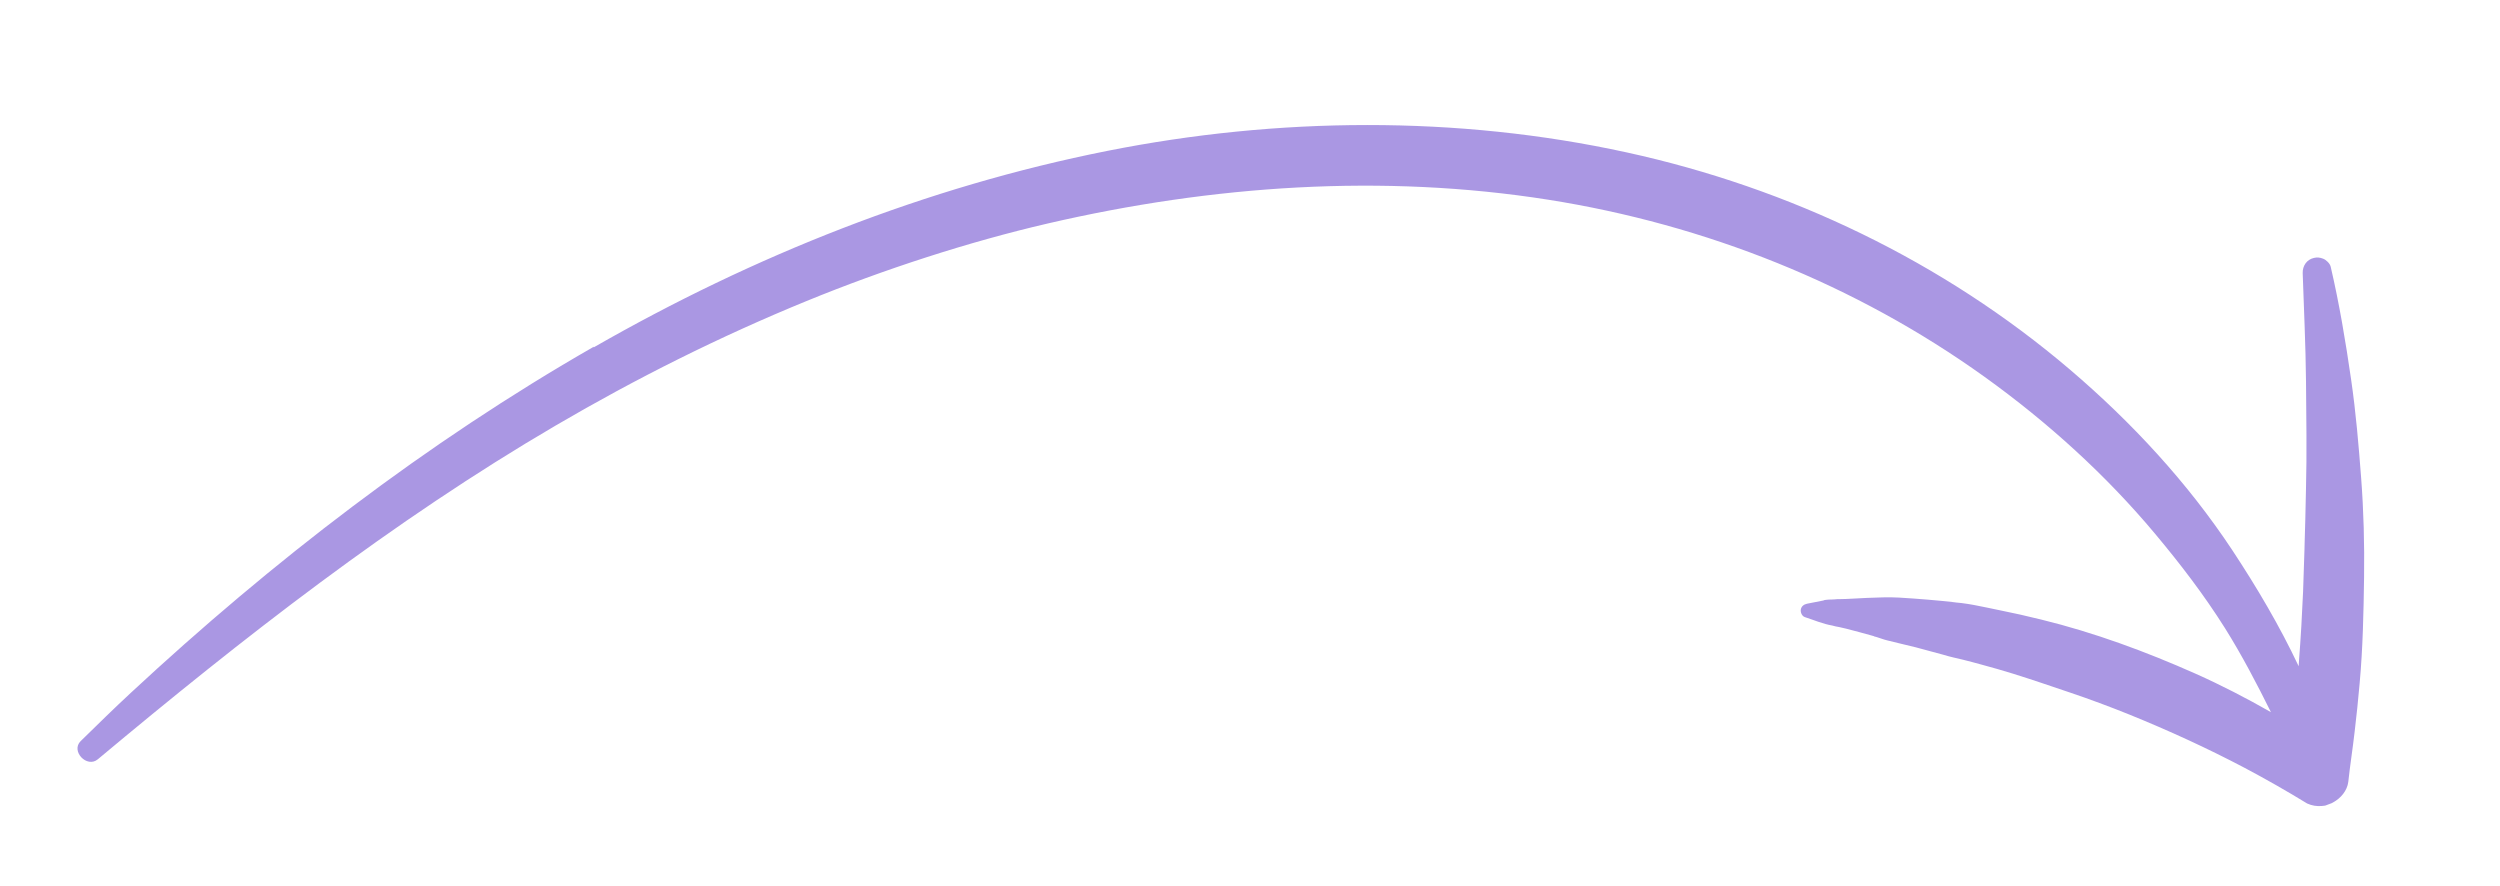 <?xml version="1.0" encoding="UTF-8"?> <svg xmlns="http://www.w3.org/2000/svg" width="127" height="45" viewBox="0 0 127 45" fill="none"> <g clip-path="url(#clip0_68_1884)"> <g clip-path="url(#clip1_68_1884)"> <path d="M30.166 17.613C21.646 22.497 13.832 28.521 6.646 35.195C5.78 35.998 4.941 36.823 4.096 37.65C3.584 38.157 4.417 39.036 4.97 38.571C12.338 32.412 19.932 26.471 28.235 21.613C32.322 19.22 36.577 17.091 40.964 15.296C44.921 13.675 49.226 12.281 53.235 11.351C61.607 9.412 70.246 8.818 78.653 10.146C86.647 11.409 94.273 14.449 100.813 19.142C104.039 21.458 106.99 24.141 109.479 27.117C110.758 28.646 111.966 30.221 113.03 31.912C113.893 33.289 114.64 34.723 115.364 36.178C114.116 35.466 112.837 34.804 111.531 34.222C109.005 33.1 106.386 32.132 103.695 31.474C102.981 31.297 102.26 31.134 101.54 30.991C100.712 30.825 99.857 30.607 99.008 30.587C99.124 30.594 99.245 30.598 99.358 30.6C98.402 30.495 97.442 30.416 96.478 30.358C95.932 30.325 95.385 30.355 94.833 30.374C94.591 30.384 94.344 30.395 94.099 30.412C93.988 30.416 93.882 30.418 93.773 30.428C93.717 30.43 93.661 30.432 93.611 30.432C93.587 30.435 93.555 30.434 93.529 30.432C93.523 30.434 93.499 30.436 93.481 30.437C93.548 30.431 93.299 30.437 93.312 30.438C93.274 30.439 93.239 30.446 93.202 30.448C93.141 30.452 93.072 30.453 93.011 30.457C92.95 30.461 92.884 30.454 92.82 30.466C92.547 30.493 92.633 30.505 92.709 30.489C92.674 30.496 92.639 30.503 92.604 30.51C92.334 30.561 92.064 30.612 91.797 30.669C91.64 30.703 91.511 30.795 91.481 30.964C91.458 31.104 91.536 31.295 91.681 31.347C92.147 31.498 92.604 31.697 93.088 31.779C93.11 31.789 93.268 31.824 93.255 31.822C93.317 31.837 93.382 31.844 93.444 31.858C93.56 31.883 93.679 31.914 93.795 31.939C94.03 31.996 94.261 32.059 94.492 32.123C94.695 32.178 94.9 32.239 95.109 32.293C95.109 32.293 95.116 32.296 95.129 32.298C95.15 32.303 95.171 32.307 95.194 32.318C95.209 32.325 95.222 32.326 95.231 32.335C95.324 32.363 95.418 32.397 95.28 32.348C95.114 32.291 95.301 32.353 95.337 32.364C95.521 32.42 95.699 32.492 95.885 32.535C96.358 32.658 96.836 32.761 97.315 32.882C97.789 33.005 98.264 33.134 98.734 33.265C99.062 33.368 99.401 33.435 99.734 33.517C100.04 33.597 100.344 33.671 100.647 33.758C101.185 33.901 101.721 34.057 102.254 34.221C103.221 34.523 104.173 34.849 105.131 35.173C106.152 35.517 107.167 35.895 108.167 36.298C110.16 37.106 112.133 38.009 114.038 39.013C115.112 39.582 116.168 40.184 117.204 40.818C117.446 40.928 117.693 40.967 117.955 40.944C118.164 40.934 118.354 40.869 118.521 40.762C118.907 40.554 119.24 40.171 119.294 39.711C119.384 38.867 119.519 38.024 119.615 37.178C119.714 36.356 119.798 35.526 119.871 34.702C120.033 32.913 120.07 31.109 120.095 29.322C120.118 27.649 120.074 25.963 119.947 24.29C119.82 22.617 119.678 20.937 119.436 19.276C119.158 17.351 118.839 15.436 118.399 13.548C118.363 13.386 118.166 13.196 118.013 13.141C117.858 13.08 117.706 13.061 117.546 13.103C117.181 13.184 116.965 13.51 116.977 13.876C117.037 15.706 117.128 17.531 117.145 19.365C117.159 21.188 117.192 23.009 117.144 24.836C117.119 25.87 117.104 26.899 117.065 27.931C117.071 27.797 117.074 27.67 117.08 27.536C117.045 28.378 117.031 29.225 116.996 30.067C116.947 31.223 116.88 32.379 116.792 33.53C116.781 33.635 116.777 33.742 116.772 33.845C115.806 31.797 114.649 29.839 113.393 27.937C111.123 24.508 108.288 21.448 105.161 18.781C98.708 13.283 90.903 9.549 82.635 7.742C74.011 5.856 64.894 5.946 56.251 7.665C47.042 9.498 38.292 12.985 30.154 17.649L30.166 17.613Z" fill="#AA97E3"></path> <path d="M95.121 32.276C95.286 32.346 95.287 32.333 95.242 32.312C95.201 32.303 95.163 32.285 95.135 32.277C95.135 32.277 95.121 32.276 95.119 32.27L95.121 32.276Z" fill="#AA97E3"></path> </g> </g> <defs> <clipPath id="clip0_68_1884"> <rect width="127" height="45" fill="white"></rect> </clipPath> <clipPath id="clip1_68_1884"> <rect width="54.012" height="115.796" fill="white" transform="translate(19.023 78.217) rotate(-110.622)"></rect> </clipPath> </defs> </svg> 